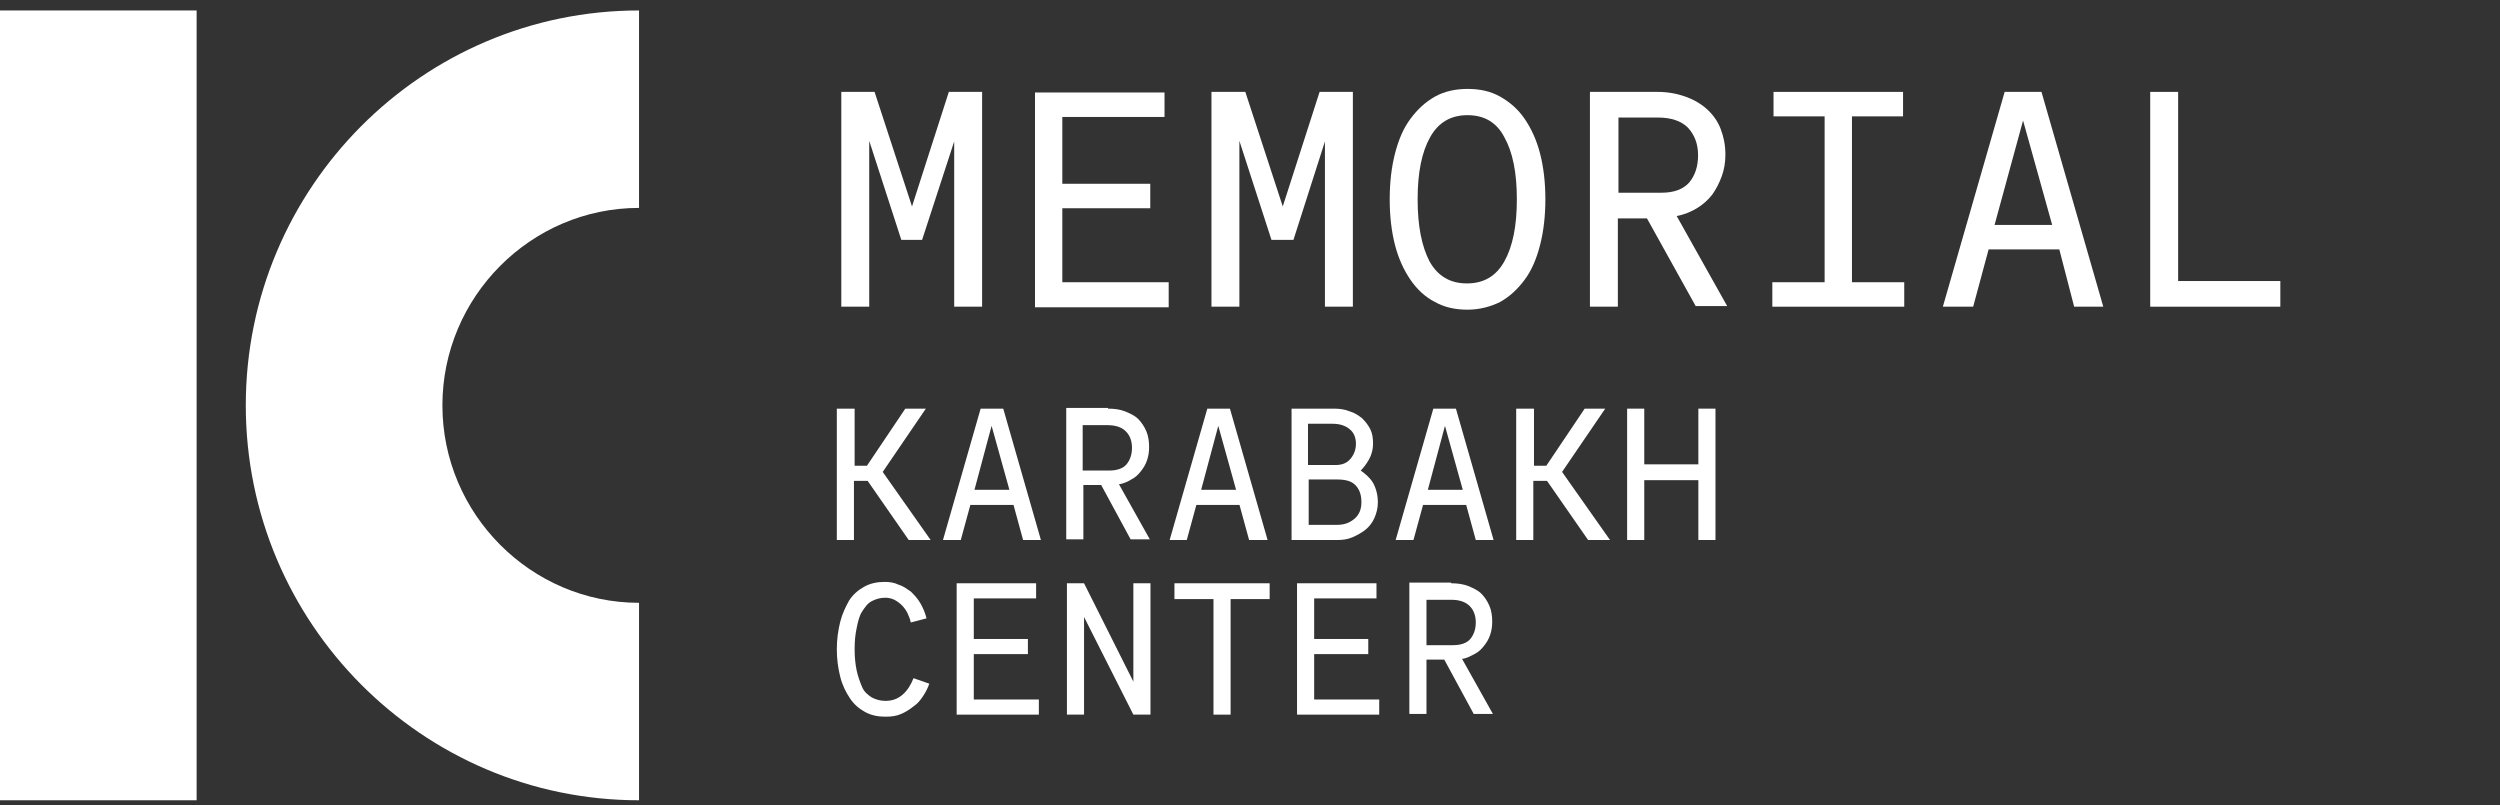 <?xml version="1.0" encoding="UTF-8"?> <svg xmlns="http://www.w3.org/2000/svg" width="239" height="77" viewBox="0 0 239 77" fill="none"><rect x="0" y="0" width="239" height="77" fill="#333333" stroke="none"/> <path d="M18.797 1H0V76.506H18.797V1Z" fill="white"></path> <path d="M61.091 76.506C40.362 76.506 23.497 59.569 23.497 38.753C23.497 17.936 40.362 1 61.091 1V19.876C50.752 19.876 42.294 28.371 42.294 38.753C42.294 49.135 50.752 57.629 61.091 57.629V76.506Z" fill="white"></path> <path d="M87.071 59.509C87.005 59.18 86.874 58.851 86.744 58.588C86.613 58.325 86.416 58.062 86.22 57.865C86.023 57.668 85.761 57.47 85.5 57.339C85.238 57.208 84.91 57.142 84.648 57.142C84.125 57.142 83.732 57.273 83.339 57.47C82.946 57.668 82.684 58.062 82.422 58.457C82.16 58.851 82.03 59.377 81.899 60.035C81.768 60.626 81.702 61.284 81.702 62.073C81.702 62.862 81.768 63.453 81.899 64.111C82.03 64.703 82.226 65.229 82.422 65.689C82.619 66.149 82.946 66.412 83.339 66.675C83.732 66.872 84.125 67.004 84.648 67.004C85.303 67.004 85.827 66.807 86.285 66.412C86.744 66.018 87.071 65.492 87.333 64.834L88.839 65.36C88.708 65.755 88.511 66.149 88.249 66.544C87.987 66.938 87.726 67.267 87.333 67.53C87.005 67.793 86.613 68.056 86.154 68.253C85.696 68.45 85.238 68.516 84.648 68.516C83.928 68.516 83.274 68.385 82.684 68.056C82.095 67.727 81.637 67.333 81.244 66.741C80.851 66.149 80.524 65.492 80.327 64.703C80.131 63.914 80 63.059 80 62.073C80 61.087 80.131 60.232 80.327 59.443C80.524 58.654 80.851 57.996 81.178 57.405C81.571 56.813 82.03 56.419 82.619 56.09C83.208 55.761 83.863 55.63 84.583 55.63C85.041 55.63 85.5 55.695 85.892 55.892C86.351 56.024 86.678 56.287 87.071 56.55C87.398 56.879 87.726 57.208 87.987 57.668C88.249 58.128 88.446 58.588 88.577 59.114L87.071 59.509Z" fill="white"></path> <path d="M99.052 55.761V57.207H93.094V61.087H98.267V62.533H93.094V66.872H99.314V68.319H91.457V55.761H99.052V55.761Z" fill="white"></path> <path d="M101.998 55.761H103.635L108.349 65.163V55.761H109.986V68.319H108.349L103.635 58.983V68.319H101.998V55.761Z" fill="white"></path> <path d="M121.378 55.761V57.273H117.646V68.319H116.009V57.273H112.277V55.761H121.378Z" fill="white"></path> <path d="M131.592 55.761V57.207H125.634V61.087H130.806V62.533H125.634V66.872H131.853V68.319H123.997V55.761H131.592V55.761Z" fill="white"></path> <path d="M138.728 55.761C139.317 55.761 139.841 55.827 140.365 56.024C140.823 56.221 141.281 56.419 141.609 56.747C141.936 57.076 142.198 57.471 142.394 57.931C142.591 58.391 142.656 58.917 142.656 59.443C142.656 59.903 142.591 60.298 142.46 60.692C142.329 61.087 142.132 61.415 141.871 61.744C141.609 62.073 141.347 62.336 140.954 62.533C140.561 62.73 140.234 62.928 139.775 62.993L142.722 68.253H140.888L138.073 63.059H136.371V68.253H134.734V55.695H138.728V55.761ZM136.436 61.678H138.924C139.645 61.678 140.234 61.481 140.561 61.087C140.888 60.692 141.085 60.166 141.085 59.509C141.085 58.851 140.888 58.325 140.496 57.931C140.103 57.536 139.514 57.339 138.728 57.339H136.371V61.678H136.436Z" fill="white"></path> <path d="M81.702 39.067V44.524H82.881L86.547 39.067H88.511L84.387 45.115L88.97 51.624H86.874L82.946 45.97H81.637V51.624H80V39.067H81.702V39.067Z" fill="white"></path> <path d="M90.148 51.624L93.749 39.066H95.91L99.511 51.624H97.808L96.892 48.27H92.767L91.85 51.624H90.148V51.624ZM96.499 46.824L94.797 40.71L93.16 46.824H96.499Z" fill="white"></path> <path d="M105.927 39.066C106.516 39.066 107.04 39.132 107.564 39.329C108.022 39.526 108.48 39.723 108.808 40.052C109.135 40.381 109.397 40.775 109.593 41.236C109.79 41.696 109.855 42.222 109.855 42.748C109.855 43.208 109.79 43.602 109.659 43.997C109.528 44.392 109.331 44.72 109.069 45.049C108.808 45.378 108.546 45.641 108.153 45.838C107.826 46.035 107.433 46.232 106.974 46.298L109.921 51.558H108.087L105.272 46.364H103.57V51.558H101.933V39H105.927V39.066ZM103.57 44.983H106.058C106.778 44.983 107.367 44.786 107.695 44.392C108.022 43.997 108.218 43.471 108.218 42.813C108.218 42.156 108.022 41.63 107.629 41.236C107.236 40.841 106.647 40.644 105.861 40.644H103.504V44.983H103.57Z" fill="white"></path> <path d="M111.819 51.624L115.42 39.066H117.581L121.182 51.624H119.414L118.497 48.27H114.372L113.456 51.624H111.819V51.624ZM118.17 46.824L116.468 40.71L114.831 46.824H118.17Z" fill="white"></path> <path d="M123.473 51.624V39.066H127.532C128.056 39.066 128.58 39.132 129.038 39.329C129.497 39.46 129.889 39.723 130.217 39.986C130.544 40.315 130.806 40.644 131.002 41.038C131.199 41.433 131.264 41.893 131.264 42.419C131.264 42.945 131.133 43.471 130.871 43.931C130.61 44.391 130.348 44.72 130.086 44.983C130.544 45.312 131.002 45.706 131.264 46.167C131.526 46.627 131.723 47.284 131.723 48.008C131.723 48.599 131.592 49.059 131.395 49.52C131.199 49.98 130.871 50.374 130.544 50.638C130.217 50.9 129.758 51.163 129.3 51.361C128.842 51.558 128.384 51.624 127.86 51.624H123.473V51.624ZM127.663 44.457C128.318 44.457 128.776 44.26 129.104 43.865C129.431 43.471 129.627 43.011 129.627 42.419C129.627 41.827 129.431 41.367 129.038 41.038C128.645 40.71 128.122 40.512 127.401 40.512H125.044V44.457H127.663ZM127.794 50.177C128.514 50.177 129.038 49.98 129.497 49.586C129.955 49.191 130.151 48.665 130.151 48.008C130.151 47.284 129.955 46.758 129.562 46.364C129.169 45.969 128.58 45.838 127.794 45.838H125.11V50.177H127.794V50.177Z" fill="white"></path> <path d="M133.425 51.624L137.026 39.066H139.186L142.787 51.624H141.085L140.168 48.27H136.044L135.127 51.624H133.425V51.624ZM139.841 46.824L138.139 40.71L136.502 46.824H139.841Z" fill="white"></path> <path d="M146.65 39.066V44.523H147.829L151.495 39.066H153.459L149.334 45.115L153.917 51.624H151.822L147.894 45.969H146.585V51.624H144.948V39.066H146.65V39.066Z" fill="white"></path> <path d="M157.191 39.066V44.391H162.363V39.066H164V51.624H162.363V45.904H157.191V51.624H155.554V39.066H157.191V39.066Z" fill="white"></path> <path d="M80.428 8.785H83.609L87.188 19.737L90.709 8.785H93.89V29.32H91.221V13.52L88.153 22.931H86.165L83.098 13.463V29.32H80.428V8.785V8.785Z" fill="white"></path> <path d="M111.328 8.785V11.181H101.558V17.569H109.965V19.908H101.558V26.981H111.726V29.377H98.946V8.842H111.328V8.785Z" fill="white"></path> <path d="M115.872 8.785H119.053L122.632 19.737L126.153 8.785H129.334V29.32H126.664V13.52L123.654 22.931H121.552L118.485 13.463V29.32H115.815V8.785H115.872Z" fill="white"></path> <path d="M132.856 19.052C132.856 17.455 133.026 15.972 133.367 14.66C133.708 13.348 134.162 12.265 134.844 11.352C135.525 10.439 136.264 9.755 137.173 9.242C138.081 8.728 139.161 8.5 140.297 8.5C141.489 8.5 142.512 8.728 143.421 9.242C144.33 9.755 145.125 10.439 145.75 11.352C146.374 12.265 146.886 13.348 147.226 14.66C147.567 15.972 147.738 17.455 147.738 19.052C147.738 20.65 147.567 22.133 147.226 23.445C146.886 24.756 146.431 25.84 145.75 26.753C145.068 27.666 144.33 28.35 143.421 28.863C142.512 29.32 141.433 29.605 140.297 29.605C139.104 29.605 138.081 29.377 137.173 28.863C136.264 28.407 135.469 27.666 134.844 26.753C134.219 25.84 133.708 24.756 133.367 23.445C133.026 22.133 132.856 20.65 132.856 19.052ZM140.297 11.01C138.706 11.01 137.513 11.694 136.718 13.12C135.923 14.546 135.525 16.486 135.525 19.052C135.525 21.619 135.923 23.559 136.661 24.985C137.457 26.411 138.649 27.095 140.24 27.095C141.83 27.095 143.023 26.411 143.818 24.985C144.614 23.559 145.011 21.619 145.011 19.052C145.011 16.486 144.614 14.546 143.818 13.12C143.08 11.694 141.887 11.01 140.297 11.01Z" fill="white"></path> <path d="M158.473 8.785C159.438 8.785 160.347 8.956 161.143 9.242C161.938 9.527 162.619 9.926 163.187 10.439C163.755 10.953 164.21 11.58 164.494 12.322C164.778 13.063 164.948 13.862 164.948 14.774C164.948 15.516 164.835 16.2 164.607 16.828C164.38 17.455 164.096 18.026 163.699 18.596C163.301 19.11 162.79 19.566 162.222 19.908C161.654 20.25 160.972 20.535 160.29 20.65L165.119 29.263H162.108L157.45 20.878H154.667V29.32H151.998V8.785H158.473V8.785ZM154.667 18.425H158.814C160.063 18.425 160.915 18.083 161.483 17.455C162.051 16.771 162.335 15.915 162.335 14.832C162.335 13.748 161.995 12.892 161.37 12.208C160.745 11.58 159.779 11.238 158.53 11.238H154.724V18.425H154.667Z" fill="white"></path> <path d="M182.045 26.981V29.32H169.435V26.981H174.434V11.124H169.549V8.785H181.932V11.124H177.047V26.981H182.045Z" fill="white"></path> <path d="M185.737 29.32L191.645 8.785H195.166L201.074 29.32H198.29L196.87 23.844H190.111L188.634 29.32H185.737ZM196.189 21.505L193.405 11.523L190.679 21.505H196.189Z" fill="white"></path> <path d="M205.561 8.785H208.23V26.867H218V29.32H205.561V8.785Z" fill="white"></path> </svg> 